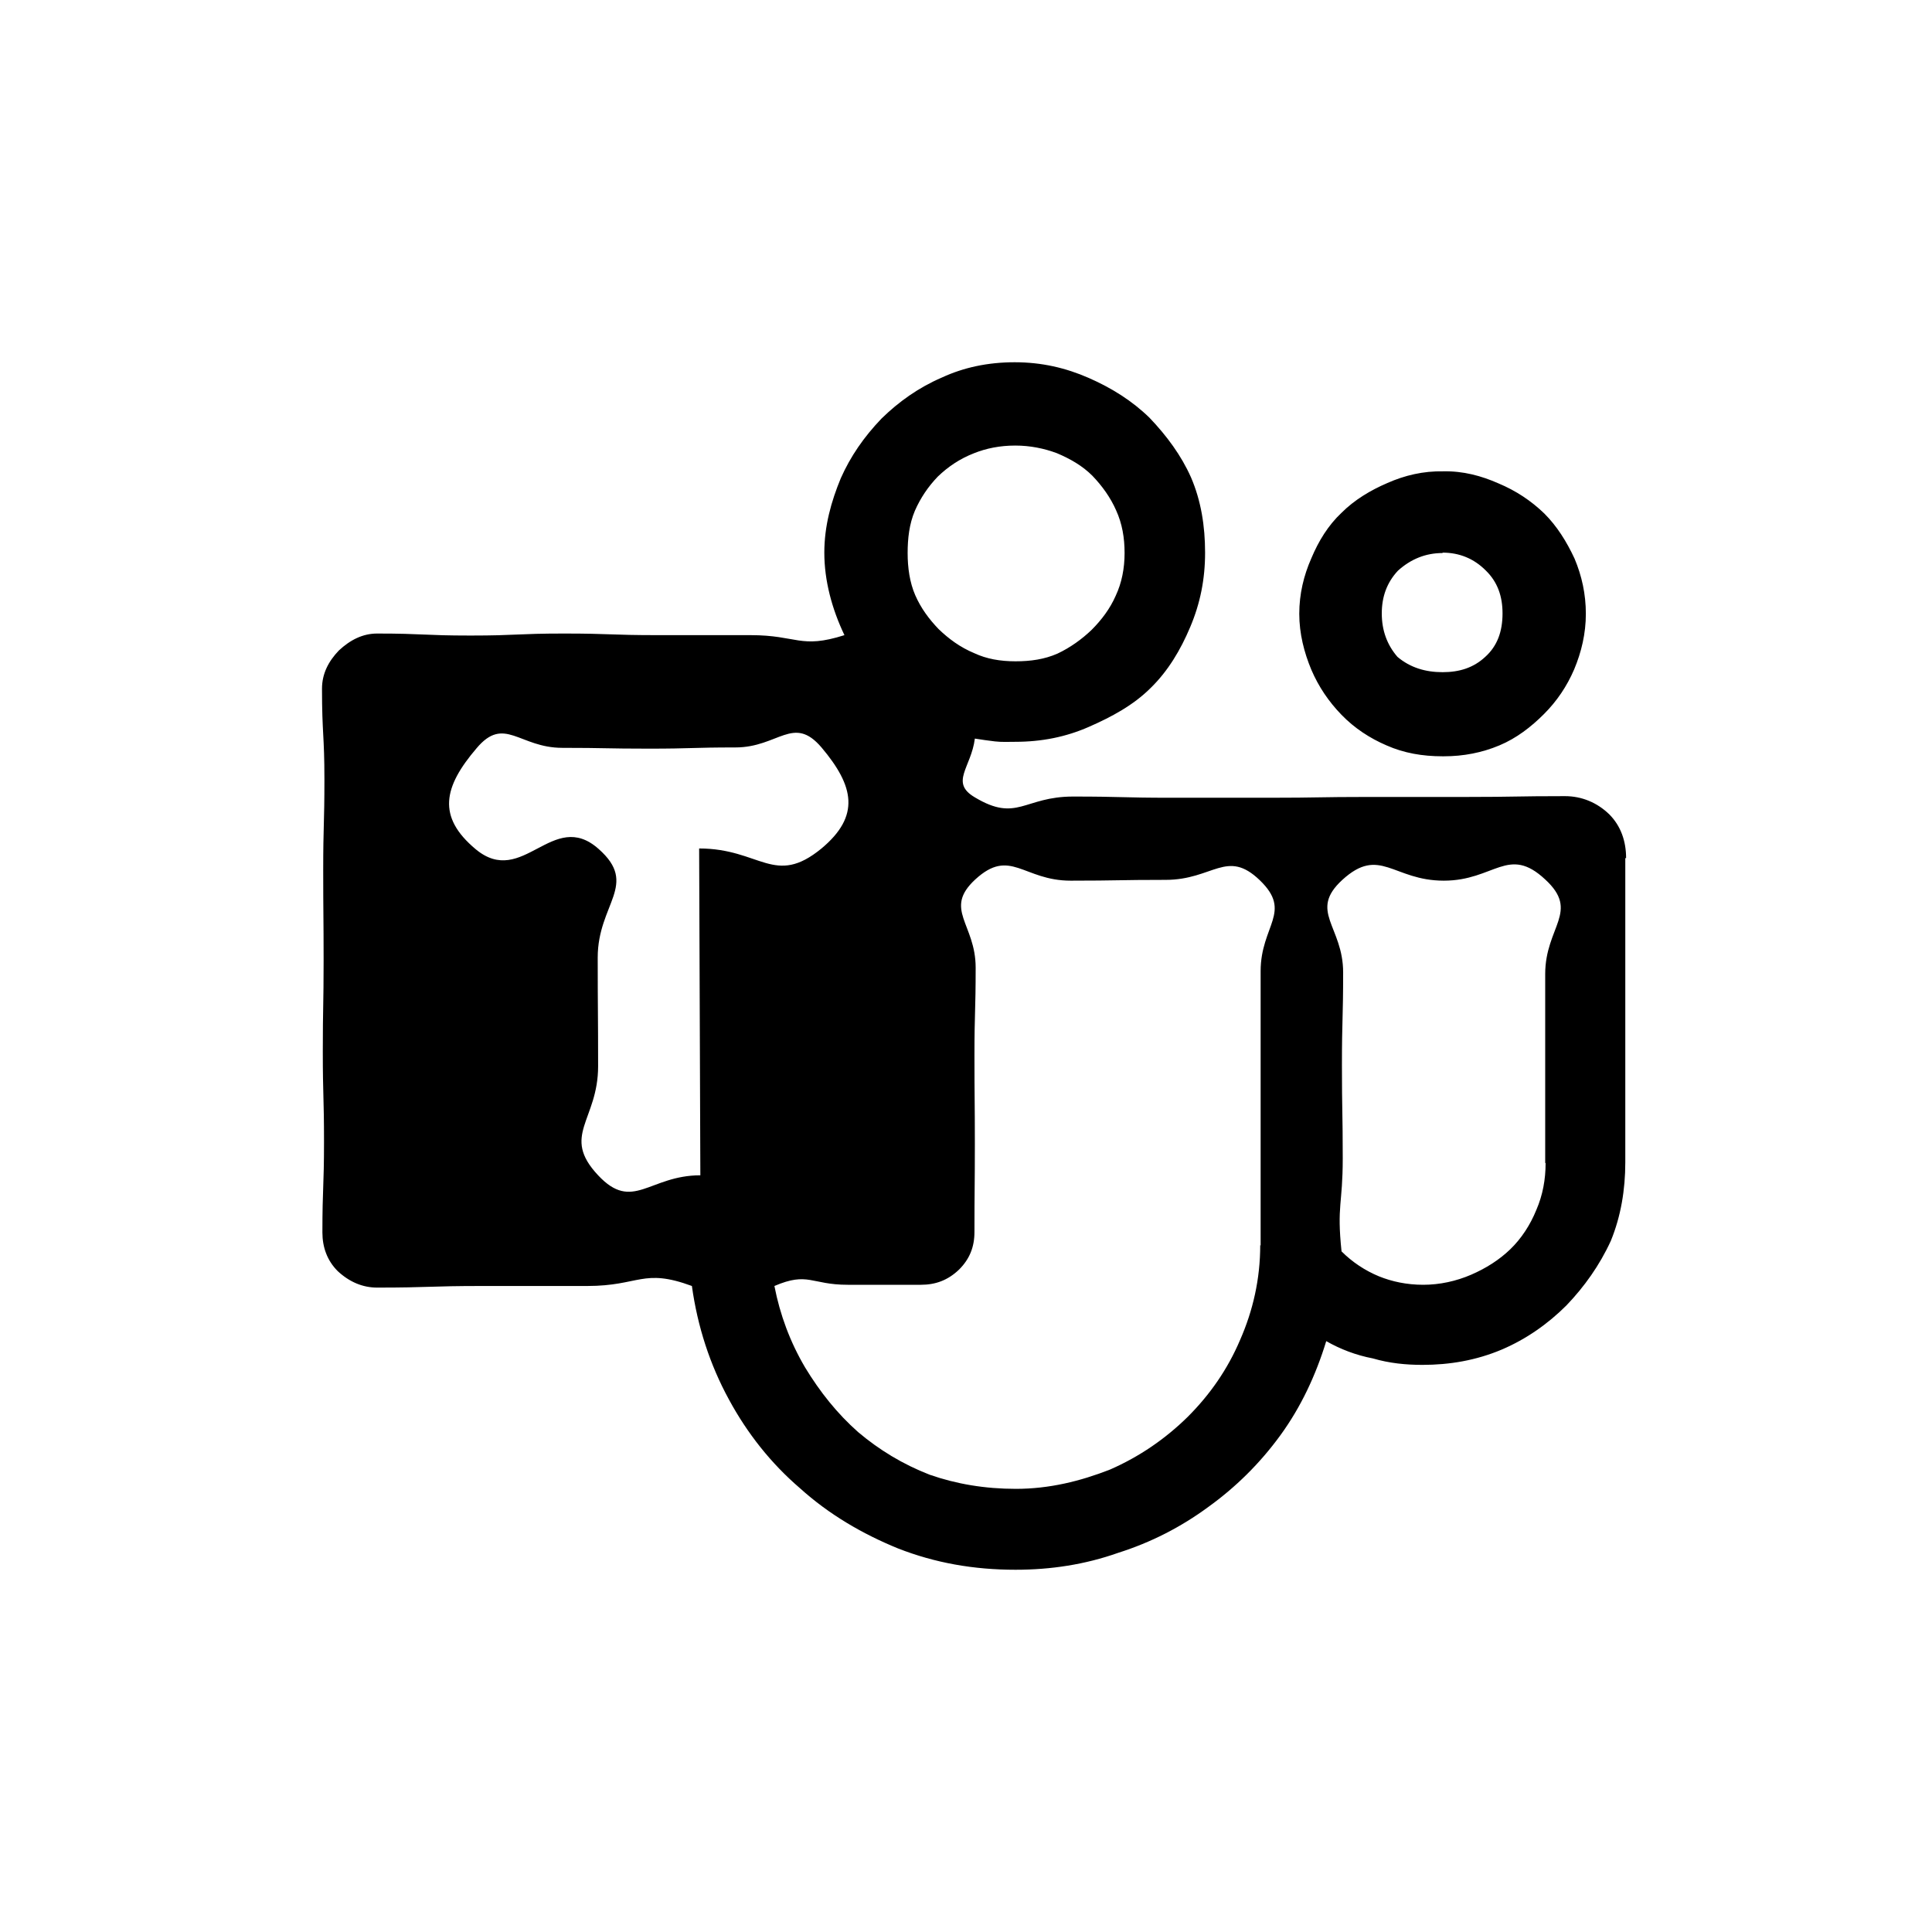 <svg xmlns="http://www.w3.org/2000/svg" fill="none" viewBox="0 0 48 48" height="48" width="48">
<path fill="currentColor" d="M35.84 18.79C35.34 18.79 34.88 18.71 34.45 18.52C34.03 18.34 33.65 18.09 33.33 17.76C33.01 17.43 32.76 17.06 32.58 16.64C32.4 16.21 32.28 15.74 32.28 15.25C32.28 14.76 32.39 14.3 32.58 13.87C32.76 13.44 33 13.05 33.33 12.74C33.65 12.42 34.05 12.18 34.47 12C34.9 11.81 35.36 11.7 35.86 11.71C36.35 11.7 36.8 11.82 37.23 12.01C37.66 12.19 38.04 12.44 38.37 12.76C38.68 13.07 38.92 13.45 39.12 13.88C39.3 14.31 39.4 14.76 39.4 15.25C39.4 15.74 39.29 16.2 39.11 16.63C38.93 17.05 38.68 17.42 38.36 17.74C38.04 18.06 37.68 18.34 37.25 18.52C36.82 18.7 36.36 18.79 35.87 18.79H35.84ZM35.84 13.74C35.42 13.74 35.05 13.89 34.73 14.18C34.46 14.47 34.33 14.82 34.33 15.24C34.33 15.66 34.46 16.02 34.72 16.32C35.04 16.59 35.42 16.7 35.84 16.7C36.26 16.7 36.61 16.59 36.9 16.32C37.2 16.05 37.33 15.69 37.33 15.24C37.33 14.82 37.21 14.46 36.91 14.17C36.62 13.88 36.26 13.73 35.84 13.73V13.74ZM40.38 21.32C40.38 22.58 40.38 22.58 40.38 23.84C40.38 25.1 40.38 25.1 40.38 26.36C40.38 27.62 40.38 27.62 40.38 28.88C40.38 29.56 40.27 30.22 40.02 30.83C39.74 31.44 39.36 31.97 38.92 32.43C38.46 32.89 37.92 33.27 37.31 33.53C36.67 33.8 36.01 33.91 35.34 33.91C34.93 33.91 34.52 33.87 34.11 33.75C33.69 33.67 33.3 33.52 32.95 33.32C32.69 34.17 32.32 34.96 31.81 35.66C31.3 36.36 30.7 36.95 30.02 37.44C29.34 37.94 28.6 38.32 27.78 38.58C26.96 38.87 26.11 39 25.23 39C24.19 39 23.23 38.83 22.31 38.47C21.43 38.11 20.6 37.63 19.87 36.97C19.16 36.36 18.57 35.62 18.11 34.77C17.64 33.91 17.33 32.96 17.19 31.95C15.97 31.5 15.89 31.95 14.59 31.95C13.29 31.95 13.29 31.95 11.98 31.95C10.67 31.95 10.68 31.99 9.37 31.99C9.01 31.99 8.68 31.85 8.39 31.58C8.13 31.32 8.01 30.99 8.01 30.62C8.01 29.5 8.05 29.5 8.05 28.37C8.05 27.24 8.02 27.25 8.02 26.12C8.02 24.99 8.04 25 8.04 23.87C8.04 22.74 8.03 22.75 8.03 21.62C8.03 20.49 8.06 20.49 8.06 19.37C8.06 18.25 8 18.24 8 17.11C8 16.74 8.16 16.43 8.42 16.16C8.7 15.9 9.01 15.74 9.37 15.74C10.53 15.74 10.53 15.79 11.69 15.79C12.85 15.79 12.85 15.74 14.01 15.74C15.17 15.74 15.17 15.78 16.33 15.78C17.49 15.78 17.49 15.78 18.65 15.78C19.81 15.78 19.88 16.13 20.98 15.78C20.67 15.13 20.48 14.43 20.48 13.73C20.48 13.07 20.65 12.46 20.89 11.88C21.13 11.34 21.46 10.86 21.9 10.4C22.33 9.98 22.82 9.63 23.4 9.38C23.94 9.13 24.54 9 25.21 9C25.88 9 26.48 9.14 27.05 9.39C27.62 9.64 28.13 9.96 28.56 10.38C28.99 10.83 29.35 11.32 29.59 11.86C29.84 12.44 29.94 13.07 29.94 13.73C29.94 14.39 29.82 14.99 29.57 15.58C29.33 16.15 29.02 16.67 28.59 17.09C28.16 17.52 27.62 17.81 27.05 18.06C26.48 18.31 25.88 18.43 25.22 18.43C25.06 18.43 24.89 18.44 24.72 18.42C24.56 18.4 24.4 18.38 24.22 18.35C24.13 19.07 23.59 19.44 24.22 19.81C25.27 20.44 25.44 19.79 26.66 19.79C27.88 19.79 27.88 19.82 29.1 19.82C30.32 19.82 30.32 19.82 31.54 19.82C32.76 19.82 32.76 19.8 33.98 19.8C35.2 19.8 35.2 19.8 36.43 19.8C37.66 19.8 37.65 19.78 38.88 19.78C39.3 19.78 39.68 19.94 39.98 20.23C40.27 20.52 40.4 20.9 40.4 21.32H40.38ZM25.22 11.07C24.84 11.07 24.5 11.14 24.2 11.26C23.84 11.4 23.55 11.6 23.3 11.84C23.06 12.09 22.87 12.37 22.73 12.69C22.59 13.02 22.55 13.38 22.55 13.74C22.55 14.1 22.6 14.47 22.74 14.79C22.88 15.11 23.08 15.38 23.32 15.63C23.57 15.87 23.85 16.08 24.21 16.23C24.51 16.37 24.85 16.43 25.23 16.43C25.61 16.43 25.95 16.38 26.27 16.24C26.59 16.09 26.88 15.88 27.12 15.65C27.37 15.4 27.58 15.12 27.72 14.8C27.87 14.48 27.94 14.12 27.94 13.74C27.94 13.36 27.88 13.01 27.73 12.68C27.59 12.36 27.38 12.07 27.14 11.82C26.89 11.57 26.59 11.4 26.26 11.26C25.94 11.14 25.59 11.07 25.23 11.07H25.22ZM17.37 21.08C18.89 21.08 19.24 22.04 20.41 21.08C21.38 20.27 21.22 19.53 20.41 18.57C19.71 17.75 19.34 18.57 18.27 18.57C17.2 18.57 17.19 18.6 16.12 18.6C15.05 18.6 15.04 18.58 13.97 18.58C12.9 18.58 12.53 17.77 11.84 18.59C11.02 19.55 10.85 20.29 11.82 21.1C12.99 22.07 13.73 20.08 14.87 21.09C15.88 21.98 14.85 22.45 14.85 23.79C14.85 25.13 14.86 25.14 14.86 26.49C14.86 27.84 13.93 28.21 14.86 29.2C15.72 30.12 16.13 29.2 17.4 29.2M31.32 30.95C31.32 29.81 31.32 29.81 31.32 28.68C31.32 27.55 31.32 27.54 31.32 26.41C31.32 25.28 31.32 25.27 31.32 24.13C31.32 22.99 32.12 22.66 31.3 21.87C30.48 21.08 30.14 21.86 28.96 21.86C27.78 21.86 27.78 21.88 26.6 21.88C25.42 21.88 25.1 21.05 24.23 21.85C23.43 22.59 24.24 22.95 24.24 24.04C24.24 25.13 24.21 25.14 24.21 26.23C24.21 27.32 24.22 27.33 24.22 28.42C24.22 29.51 24.21 29.52 24.21 30.61C24.21 30.98 24.09 31.28 23.83 31.54C23.55 31.81 23.24 31.92 22.88 31.92C21.97 31.92 21.97 31.92 21.06 31.92C20.15 31.92 20.08 31.59 19.24 31.95C19.38 32.67 19.63 33.34 20 33.97C20.37 34.58 20.8 35.12 21.32 35.58C21.84 36.02 22.43 36.38 23.1 36.64C23.76 36.87 24.47 36.99 25.24 36.99C26.07 36.99 26.84 36.8 27.58 36.51C28.31 36.19 28.95 35.75 29.51 35.2C30.06 34.65 30.5 34.02 30.81 33.29C31.13 32.56 31.31 31.78 31.31 30.93L31.32 30.95ZM38.39 28.89C38.39 27.72 38.39 27.72 38.39 26.55C38.39 25.38 38.39 25.38 38.39 24.2C38.39 23.02 39.26 22.65 38.39 21.85C37.47 20.99 37.13 21.88 35.87 21.88C34.61 21.88 34.28 21.01 33.35 21.86C32.5 22.64 33.37 23.01 33.37 24.16C33.37 25.31 33.34 25.31 33.34 26.47C33.34 27.63 33.36 27.63 33.36 28.78C33.36 29.93 33.21 29.94 33.33 31.09C33.6 31.36 33.92 31.57 34.26 31.71C34.58 31.84 34.95 31.92 35.36 31.92C35.77 31.92 36.18 31.83 36.55 31.67C36.92 31.51 37.25 31.3 37.52 31.04C37.8 30.77 38.02 30.43 38.17 30.06C38.33 29.69 38.4 29.3 38.4 28.9L38.39 28.89Z"></path>
</svg>
